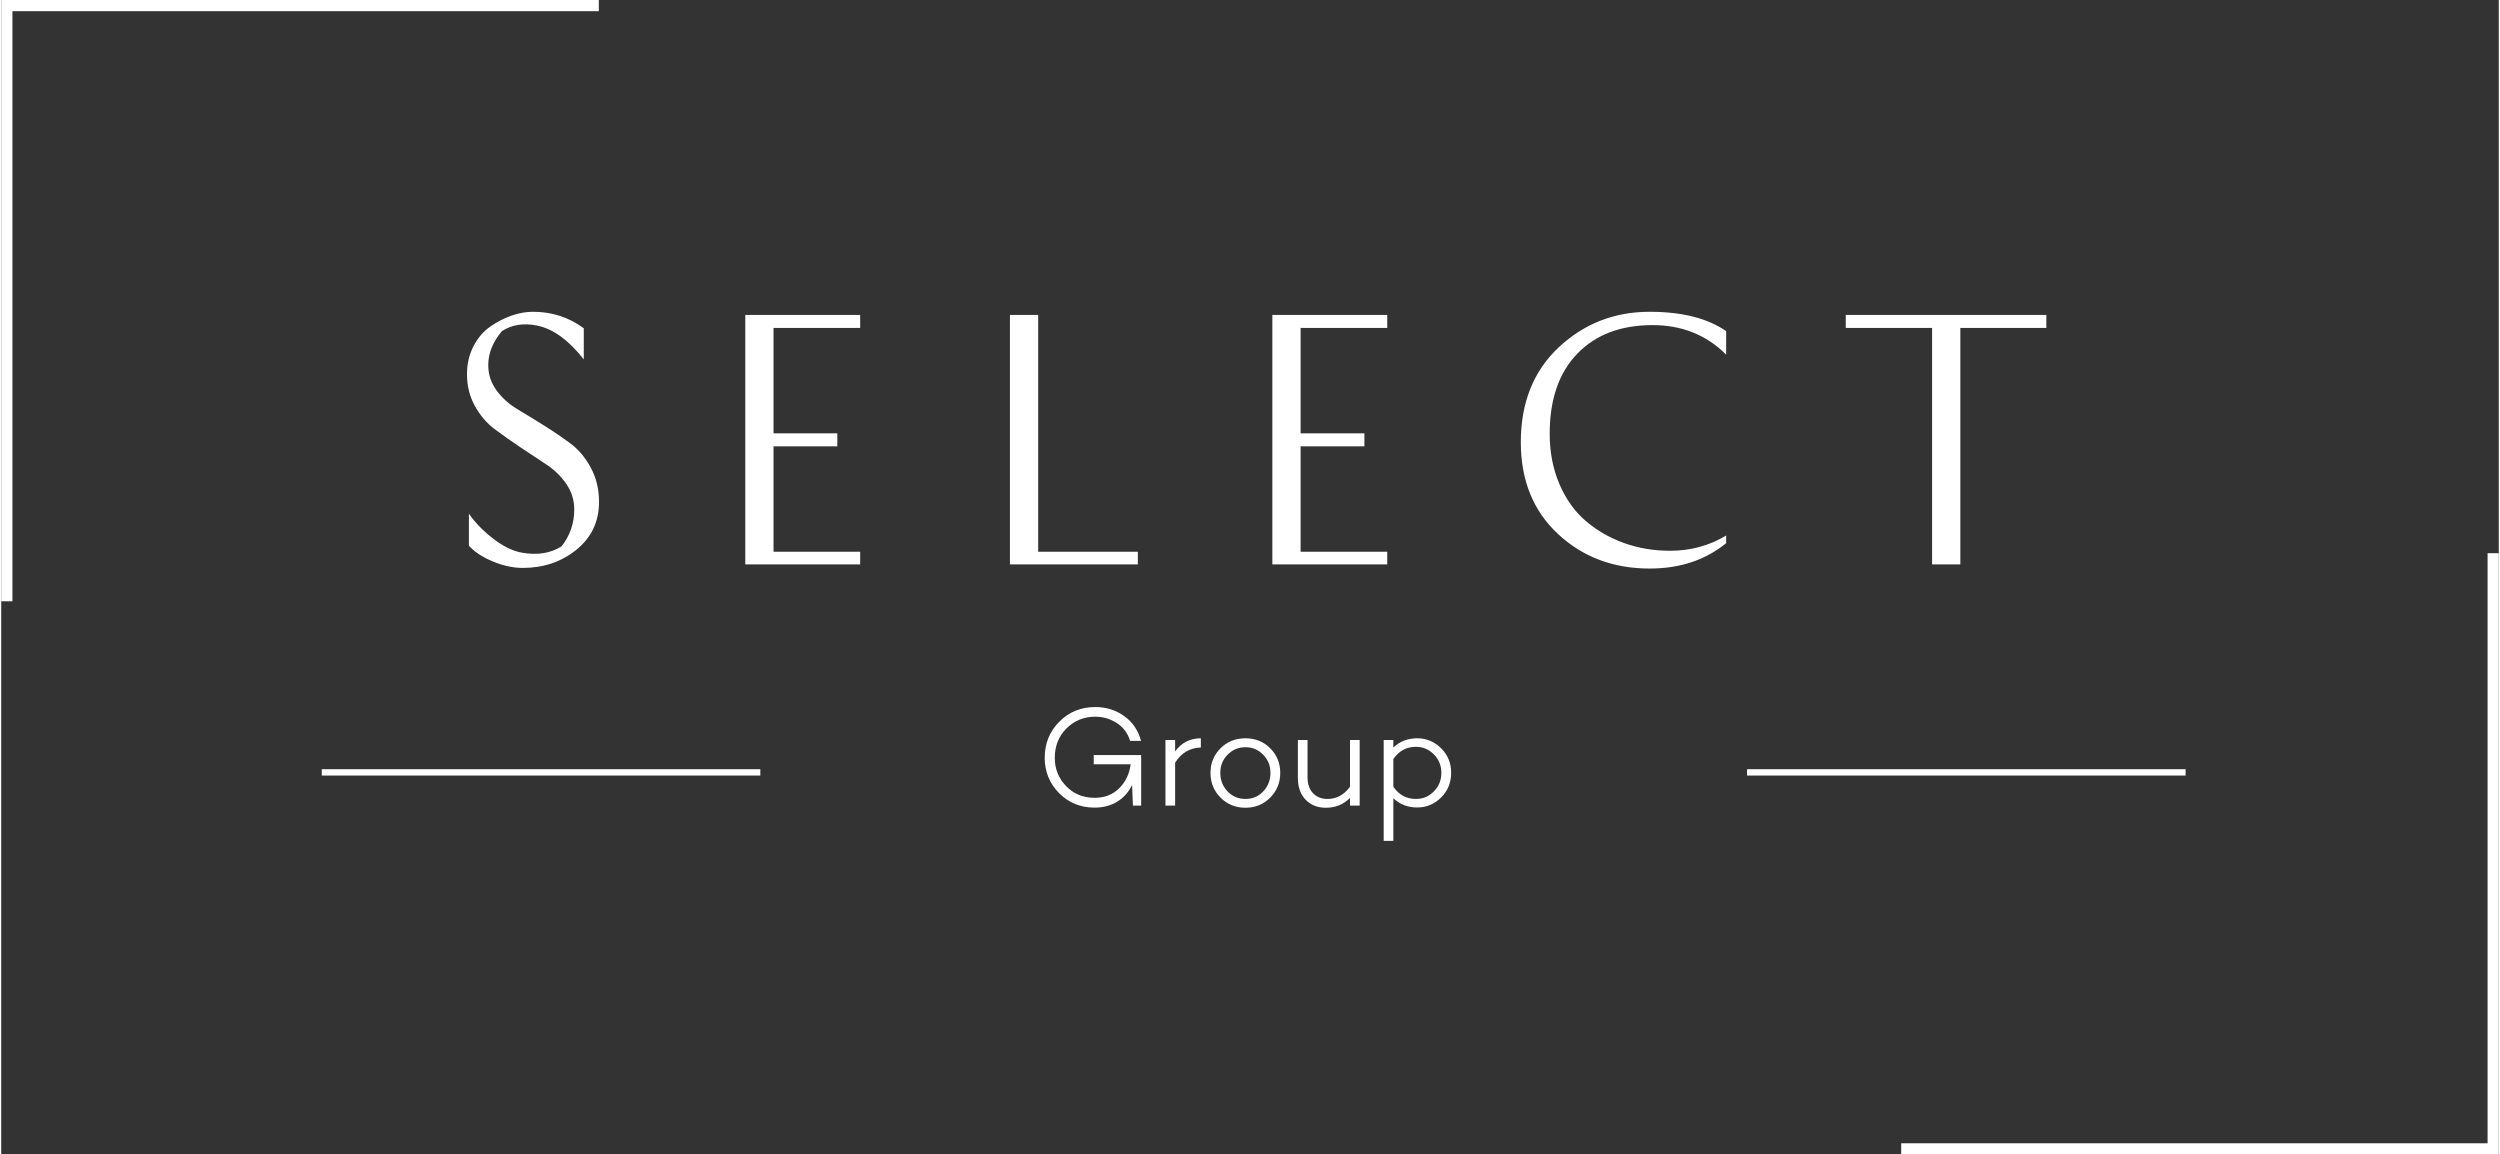 <?xml version="1.0" encoding="UTF-8"?> <!-- Creator: CorelDRAW X7 --> <svg xmlns="http://www.w3.org/2000/svg" xmlns:xlink="http://www.w3.org/1999/xlink" xml:space="preserve" width="929px" height="429px" shape-rendering="geometricPrecision" text-rendering="geometricPrecision" image-rendering="optimizeQuality" fill-rule="evenodd" clip-rule="evenodd" viewBox="0 0 728466 336728"><rect x="0" y="0" width="728466" height="336728" fill="#333333" stroke="none"/> <g id="Слой_x0020_1">  <path fill="white" d="M136404 159165l0 -9349c1727,2529 4057,4935 6989,7220 2931,2283 5755,3671 8470,4166 4505,802 8362,184 11572,-1852 2467,-3148 3702,-6726 3702,-10738 0,-2716 -771,-5200 -2314,-7452 -1543,-2253 -3471,-4136 -5785,-5647 -2315,-1513 -4830,-3178 -7545,-5000 -2716,-1821 -5231,-3594 -7545,-5323 -2314,-1727 -4243,-3980 -5786,-6758 -1543,-2776 -2314,-5863 -2314,-9257 0,-3024 633,-5754 1898,-8192 1265,-2438 2900,-4351 4906,-5740 2006,-1389 4073,-2453 6202,-3194 2129,-740 4212,-1110 6249,-1110 5554,0 10492,1605 14812,4814l0 9072c-4443,-5679 -9042,-8980 -13793,-9906 -3889,-741 -7253,-185 -10092,1667 -2652,3147 -3979,6449 -3979,9905 0,2715 802,5168 2406,7360 1605,2191 3595,3996 5971,5416 2376,1418 4968,3007 7776,4767 2808,1758 5401,3517 7776,5276 2376,1759 4367,4119 5971,7083 1604,2961 2406,6293 2406,9997 0,5739 -2190,10383 -6572,13932 -4381,3548 -9596,5323 -15645,5323 -2838,0 -5770,-634 -8794,-1898 -3023,-1265 -5338,-2793 -6942,-4582zm107462 -32771l0 3796 -18608 0 0 30733 25273 0 0 3703 -33511 0 0 -72761 33511 0 0 3794 -25273 0 0 30735 18608 0zm58583 -34529l0 69058 29067 0 0 3703 -37306 0 0 -72761 8239 0zm95149 34529l0 3796 -18606 0 0 30733 25271 0 0 3703 -33511 0 0 -72761 33511 0 0 3794 -25271 0 0 30735 18606 0zm105517 -29808l0 6849c-5740,-5739 -12899,-8608 -21477,-8608 -9257,0 -16570,2777 -21939,8332 -5369,5554 -8054,13330 -8054,23328 0,5368 941,10260 2823,14673 1882,4412 4444,8007 7684,10785 3240,2776 6958,4921 11155,6433 4197,1512 8671,2268 13423,2268 5987,0 11448,-1481 16385,-4444l0 2222c-6048,4938 -13484,7406 -22310,7406 -10615,0 -19532,-3364 -26752,-10091 -7222,-6726 -10832,-15645 -10832,-26753 0,-11540 3687,-20767 11062,-27680 7375,-6911 16217,-10367 26522,-10367 9443,0 16880,1882 22310,5647zm93391 -4721l0 3794 -25087 0 0 68967 -8240 0 0 -68967 -25179 0 0 -3794 58506 0z"></path> <path fill="white" d="M332447 220892l41 0 0 14088 -2403 0 -248 -6008c-1022,2100 -2472,3723 -4351,4869 -1879,1147 -4075,1719 -6588,1719 -4117,0 -7570,-1409 -10361,-4227 -2789,-2872 -4185,-6298 -4185,-10276 0,-4198 1423,-7721 4269,-10567 2845,-2845 6339,-4267 10483,-4267 3177,0 5994,883 8453,2651 2459,1769 4089,4172 4890,7211l-3191 0c-662,-2209 -1948,-3937 -3854,-5180 -1933,-1244 -4019,-1864 -6256,-1864 -3344,0 -6160,1146 -8454,3439 -2265,2264 -3398,5123 -3398,8577 0,3205 1105,5954 3315,8246 2183,2266 4945,3398 8289,3398 2899,0 5275,-911 7126,-2734 1907,-1851 3038,-4200 3399,-7045l-10775 0 0 -2694 13840 0 -41 664zm9945 -5056l0 3315c1878,-2541 4379,-3812 7501,-3812l0 2694c-3205,83 -5705,1561 -7501,4433l0 12514 -2818 0 0 -19144 2818 0zm30664 9572c0,2873 -981,5291 -2942,7251 -1961,1963 -4364,2943 -7210,2943 -2873,0 -5290,-980 -7251,-2943 -1963,-1960 -2943,-4378 -2943,-7251 0,-2818 980,-5208 2943,-7168 1933,-1934 4350,-2901 7251,-2901 2873,0 5276,967 7210,2901 1961,1960 2942,4350 2942,7168zm-2859 0c0,-2072 -704,-3826 -2113,-5262 -1409,-1465 -3135,-2197 -5180,-2197 -2072,0 -3812,732 -5221,2197 -1410,1436 -2114,3190 -2114,5262 0,2128 704,3937 2114,5429 1409,1464 3149,2196 5221,2196 2072,0 3799,-732 5180,-2196 1409,-1492 2113,-3301 2113,-5429zm26023 -9572l0 19144 -2817 0 0 -2237c-1906,1906 -4255,2859 -7045,2859 -2431,0 -4405,-787 -5925,-2361 -1491,-1575 -2238,-3689 -2238,-6342l0 -11063 2817 0 0 10899c0,1960 532,3501 1596,4620 1064,1118 2480,1678 4248,1678 2624,0 4806,-1188 6547,-3563l0 -13634 2817 0zm16783 -497c2707,0 5042,981 7003,2941 1933,1935 2901,4310 2901,7128 0,2846 -968,5235 -2901,7169 -1961,1962 -4296,2942 -7003,2942 -2762,0 -5083,-897 -6962,-2693l0 12431 -2817 0 0 -29421 2817 0 0 2197c1879,-1796 4200,-2694 6962,-2694zm-374 17694c2073,0 3827,-747 5263,-2238 1437,-1463 2155,-3259 2155,-5387 0,-2099 -718,-3881 -2155,-5345 -1463,-1492 -3218,-2238 -5263,-2238 -2761,0 -4958,1188 -6588,3564l0 8081c1630,2375 3827,3563 6588,3563z"></path> <path fill="white" d="M93494 224359l127913 0 0 1848 -127913 0 0 -1848zm415717 0l127913 0 0 1848 -127913 0 0 -1848z"></path> <polyline fill="none" points="34754,174737 34754,16862 191647,16862 "></polyline> <polygon fill="white" fill-rule="nonzero" points="0,175378 0,1632 0,0 1632,0 174298,0 174298,3263 3263,3263 3263,175378 "></polygon> <polyline fill="none" points="693713,161991 693713,319867 536819,319867 "></polyline> <polygon fill="white" fill-rule="nonzero" points="728467,161351 728467,335097 728467,336729 726835,336729 554169,336729 554169,333465 725203,333465 725203,161351 "></polygon> </g> </svg> 